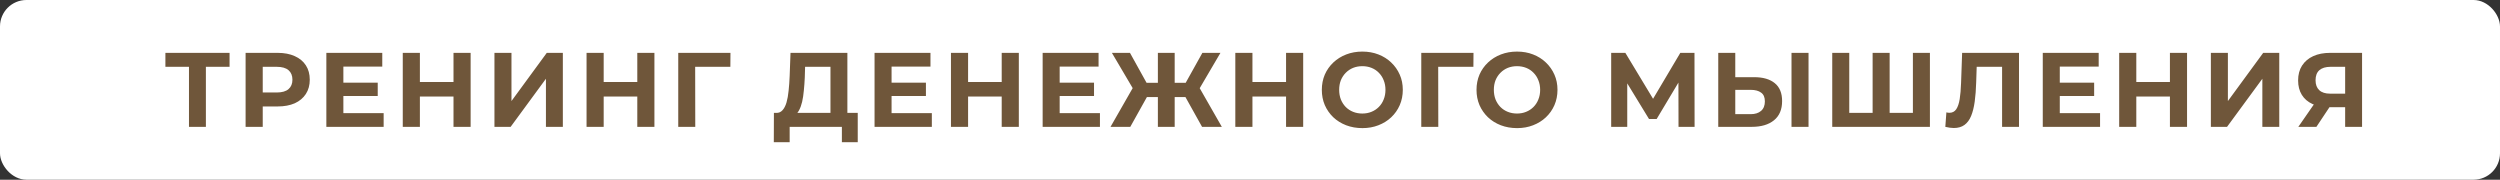 <?xml version="1.0" encoding="UTF-8"?> <svg xmlns="http://www.w3.org/2000/svg" width="473" height="34" viewBox="0 0 473 34" fill="none"><rect x="0" y="0" width="473" height="34" fill="#333333" stroke="none"/><rect width="473" height="34" rx="5" fill="white"></rect><path d="M35.754 24V11.9L36.494 12.64H31.294V10H43.434V12.64H38.234L38.954 11.9V24H35.754ZM46.468 24V10H52.529C53.782 10 54.862 10.207 55.769 10.62C56.675 11.02 57.375 11.6 57.868 12.36C58.362 13.12 58.608 14.027 58.608 15.08C58.608 16.12 58.362 17.02 57.868 17.78C57.375 18.54 56.675 19.127 55.769 19.54C54.862 19.94 53.782 20.14 52.529 20.14H48.269L49.709 18.68V24H46.468ZM49.709 19.04L48.269 17.5H52.349C53.349 17.5 54.095 17.287 54.589 16.86C55.082 16.433 55.328 15.84 55.328 15.08C55.328 14.307 55.082 13.707 54.589 13.28C54.095 12.853 53.349 12.64 52.349 12.64H48.269L49.709 11.1V19.04ZM64.726 15.64H71.466V18.16H64.726V15.64ZM64.966 21.4H72.586V24H61.746V10H72.326V12.6H64.966V21.4ZM85.803 10H89.043V24H85.803V10ZM79.443 24H76.203V10H79.443V24ZM86.043 18.26H79.203V15.52H86.043V18.26ZM93.55 24V10H96.77V19.12L103.451 10H106.491V24H103.291V14.9L96.611 24H93.55ZM120.576 10H123.816V24H120.576V10ZM114.216 24H110.976V10H114.216V24ZM120.816 18.26H113.976V15.52H120.816V18.26ZM128.324 24V10H138.204L138.184 12.64H130.784L131.524 11.9L131.544 24H128.324ZM157.124 22.56V12.64H152.324L152.264 14.68C152.224 15.547 152.164 16.367 152.084 17.14C152.017 17.913 151.91 18.62 151.764 19.26C151.617 19.887 151.424 20.42 151.184 20.86C150.957 21.3 150.67 21.613 150.324 21.8L146.864 21.36C147.344 21.373 147.737 21.207 148.044 20.86C148.364 20.513 148.617 20.027 148.804 19.4C148.99 18.76 149.124 18.013 149.204 17.16C149.297 16.307 149.364 15.38 149.404 14.38L149.564 10H160.324V22.56H157.124ZM146.404 26.9L146.424 21.36H162.284V26.9H159.284V24H149.404V26.9H146.404ZM168.445 15.64H175.185V18.16H168.445V15.64ZM168.685 21.4H176.305V24H165.465V10H176.045V12.6H168.685V21.4ZM189.522 10H192.762V24H189.522V10ZM183.162 24H179.922V10H183.162V24ZM189.762 18.26H182.922V15.52H189.762V18.26ZM200.249 15.64H206.989V18.16H200.249V15.64ZM200.489 21.4H208.109V24H197.269V10H207.849V12.6H200.489V21.4ZM227.43 24L223.67 17.26L226.41 15.68L231.17 24H227.43ZM221.29 18.36V15.66H225.65V18.36H221.29ZM226.59 17.36L223.59 17L227.49 10H230.91L226.59 17.36ZM213.85 24H210.11L214.87 15.68L217.61 17.26L213.85 24ZM222.25 24H219.07V10H222.25V24ZM220.01 18.36H215.63V15.66H220.01V18.36ZM214.71 17.36L210.37 10H213.79L217.67 17L214.71 17.36ZM243.322 10H246.562V24H243.322V10ZM236.962 24H233.722V10H236.962V24ZM243.562 18.26H236.722V15.52H243.562V18.26ZM257.77 24.24C256.663 24.24 255.637 24.06 254.69 23.7C253.757 23.34 252.943 22.833 252.25 22.18C251.57 21.527 251.037 20.76 250.65 19.88C250.277 19 250.09 18.04 250.09 17C250.09 15.96 250.277 15 250.65 14.12C251.037 13.24 251.577 12.473 252.27 11.82C252.963 11.167 253.777 10.66 254.71 10.3C255.643 9.94 256.657 9.76 257.75 9.76C258.857 9.76 259.87 9.94 260.79 10.3C261.723 10.66 262.53 11.167 263.21 11.82C263.903 12.473 264.443 13.24 264.83 14.12C265.217 14.987 265.41 15.947 265.41 17C265.41 18.04 265.217 19.007 264.83 19.9C264.443 20.78 263.903 21.547 263.21 22.2C262.53 22.84 261.723 23.34 260.79 23.7C259.87 24.06 258.863 24.24 257.77 24.24ZM257.75 21.48C258.377 21.48 258.95 21.373 259.47 21.16C260.003 20.947 260.47 20.64 260.87 20.24C261.27 19.84 261.577 19.367 261.79 18.82C262.017 18.273 262.13 17.667 262.13 17C262.13 16.333 262.017 15.727 261.79 15.18C261.577 14.633 261.27 14.16 260.87 13.76C260.483 13.36 260.023 13.053 259.49 12.84C258.957 12.627 258.377 12.52 257.75 12.52C257.123 12.52 256.543 12.627 256.01 12.84C255.49 13.053 255.03 13.36 254.63 13.76C254.23 14.16 253.917 14.633 253.69 15.18C253.477 15.727 253.37 16.333 253.37 17C253.37 17.653 253.477 18.26 253.69 18.82C253.917 19.367 254.223 19.84 254.61 20.24C255.01 20.64 255.477 20.947 256.01 21.16C256.543 21.373 257.123 21.48 257.75 21.48ZM268.906 24V10H278.786L278.766 12.64H271.366L272.106 11.9L272.126 24H268.906ZM287.036 24.24C285.929 24.24 284.902 24.06 283.956 23.7C283.022 23.34 282.209 22.833 281.516 22.18C280.836 21.527 280.302 20.76 279.916 19.88C279.542 19 279.356 18.04 279.356 17C279.356 15.96 279.542 15 279.916 14.12C280.302 13.24 280.842 12.473 281.536 11.82C282.229 11.167 283.042 10.66 283.976 10.3C284.909 9.94 285.922 9.76 287.016 9.76C288.122 9.76 289.136 9.94 290.056 10.3C290.989 10.66 291.796 11.167 292.476 11.82C293.169 12.473 293.709 13.24 294.096 14.12C294.482 14.987 294.676 15.947 294.676 17C294.676 18.04 294.482 19.007 294.096 19.9C293.709 20.78 293.169 21.547 292.476 22.2C291.796 22.84 290.989 23.34 290.056 23.7C289.136 24.06 288.129 24.24 287.036 24.24ZM287.016 21.48C287.642 21.48 288.216 21.373 288.736 21.16C289.269 20.947 289.736 20.64 290.136 20.24C290.536 19.84 290.842 19.367 291.056 18.82C291.282 18.273 291.396 17.667 291.396 17C291.396 16.333 291.282 15.727 291.056 15.18C290.842 14.633 290.536 14.16 290.136 13.76C289.749 13.36 289.289 13.053 288.756 12.84C288.222 12.627 287.642 12.52 287.016 12.52C286.389 12.52 285.809 12.627 285.276 12.84C284.756 13.053 284.296 13.36 283.896 13.76C283.496 14.16 283.182 14.633 282.956 15.18C282.742 15.727 282.636 16.333 282.636 17C282.636 17.653 282.742 18.26 282.956 18.82C283.182 19.367 283.489 19.84 283.876 20.24C284.276 20.64 284.742 20.947 285.276 21.16C285.809 21.373 286.389 21.48 287.016 21.48ZM304.836 24V10H307.516L313.476 19.88H312.056L317.916 10H320.596L320.616 24H317.576L317.556 14.66H318.136L313.436 22.52H311.996L307.196 14.66H307.876V24H304.836ZM331.874 14.6C333.567 14.6 334.874 14.98 335.794 15.74C336.714 16.487 337.174 17.613 337.174 19.12C337.174 20.72 336.66 21.933 335.634 22.76C334.62 23.587 333.214 24 331.414 24H325.094V10H328.314V14.6H331.874ZM331.234 21.6C332.06 21.6 332.714 21.393 333.194 20.98C333.674 20.567 333.914 19.967 333.914 19.18C333.914 18.407 333.674 17.853 333.194 17.52C332.727 17.173 332.074 17 331.234 17H328.314V21.6H331.234ZM338.954 24V10H342.174V24H338.954ZM355.02 21.36L354.3 22.1V10H357.52V22.1L356.76 21.36H362.68L361.92 22.1V10H365.14V24H346.66V10H349.88V22.1L349.14 21.36H355.02ZM369.655 24.22C369.415 24.22 369.162 24.2 368.895 24.16C368.642 24.12 368.362 24.067 368.055 24L368.255 21.26C368.442 21.313 368.635 21.34 368.835 21.34C369.382 21.34 369.809 21.12 370.115 20.68C370.422 20.227 370.642 19.58 370.775 18.74C370.909 17.9 370.995 16.88 371.035 15.68L371.235 10H381.995V24H378.795V11.9L379.535 12.64H373.355L374.015 11.86L373.895 15.56C373.855 16.933 373.762 18.153 373.615 19.22C373.469 20.287 373.242 21.193 372.935 21.94C372.629 22.687 372.209 23.253 371.675 23.64C371.142 24.027 370.469 24.22 369.655 24.22ZM389.472 15.64H396.212V18.16H389.472V15.64ZM389.712 21.4H397.332V24H386.492V10H397.072V12.6H389.712V21.4ZM410.549 10H413.789V24H410.549V10ZM404.189 24H400.949V10H404.189V24ZM410.789 18.26H403.949V15.52H410.789V18.26ZM418.297 24V10H421.517V19.12L428.197 10H431.237V24H428.037V14.9L421.357 24H418.297ZM443.702 24V19.58L444.502 20.28H440.662C439.449 20.28 438.402 20.08 437.522 19.68C436.642 19.28 435.969 18.7 435.502 17.94C435.036 17.18 434.802 16.273 434.802 15.22C434.802 14.127 435.049 13.193 435.542 12.42C436.049 11.633 436.756 11.033 437.662 10.62C438.569 10.207 439.636 10 440.862 10H446.902V24H443.702ZM434.842 24L438.322 18.98H441.602L438.262 24H434.842ZM443.702 18.54V11.8L444.502 12.64H440.942C440.022 12.64 439.316 12.853 438.822 13.28C438.342 13.707 438.102 14.34 438.102 15.18C438.102 15.993 438.336 16.62 438.802 17.06C439.269 17.5 439.956 17.72 440.862 17.72H444.502L443.702 18.54Z" fill="#6F563A"></path></svg> 